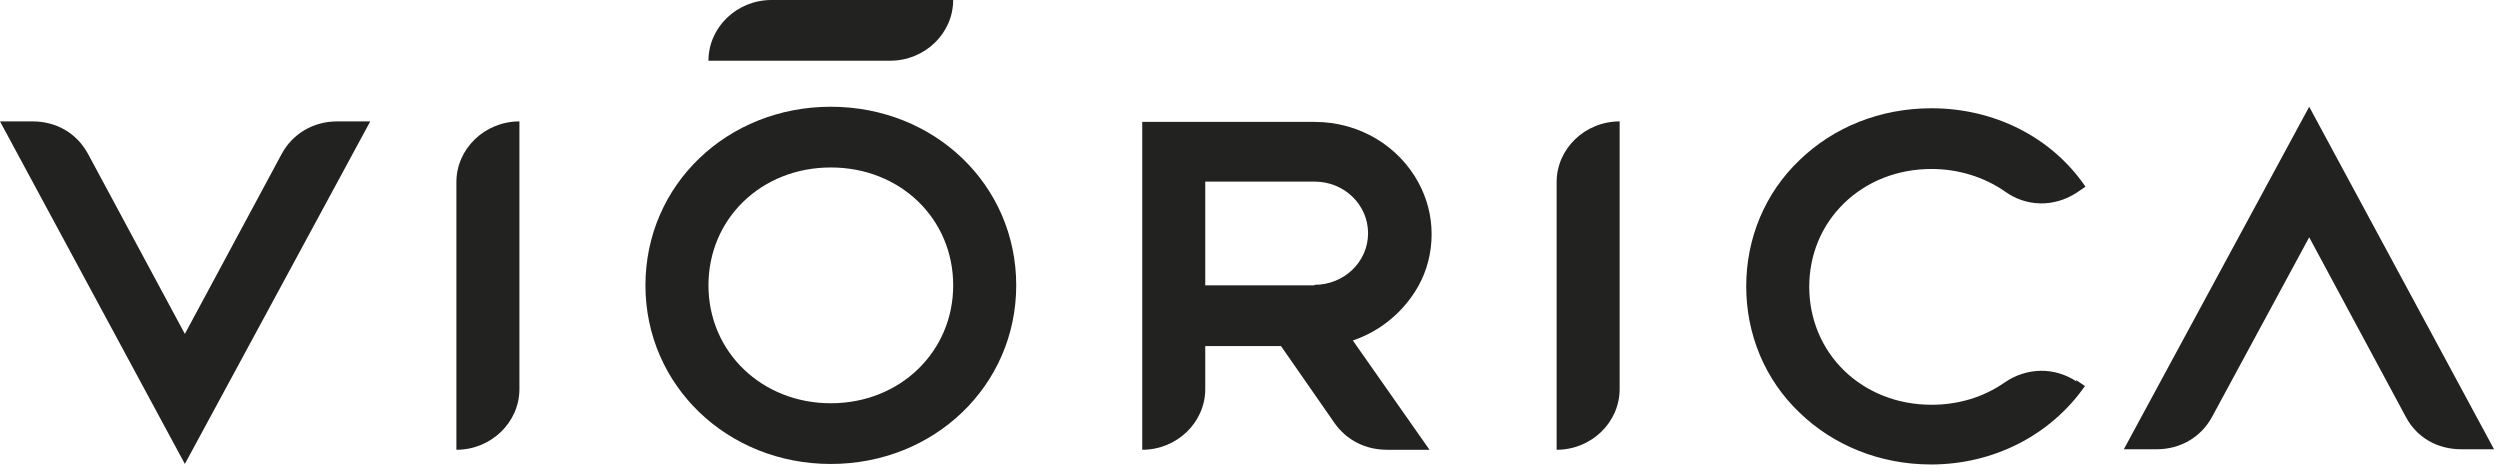<svg xmlns="http://www.w3.org/2000/svg" fill="none" viewBox="0 0 232 44" height="44" width="232">
<path fill="#222221" d="M34.359 11.266L17.155 43.054L0 11.266H3.022C5.264 11.266 7.164 12.393 8.188 14.318L17.155 30.987L26.123 14.318C27.146 12.393 29.096 11.266 31.289 11.266H34.31H34.359Z"></path>
<path fill="#222221" d="M106 41.739C109.217 41.739 111.848 39.203 111.848 36.105V32.113H118.866C118.33 31.315 121.157 35.4 123.838 39.251C124.959 40.847 126.713 41.739 128.711 41.739H132.659L125.543 31.597C128.175 30.705 130.32 28.873 131.635 26.526C132.415 25.117 132.854 23.474 132.854 21.736C132.854 19.999 132.415 18.403 131.635 16.947C129.832 13.613 126.226 11.312 121.986 11.312H106V41.786V41.739ZM121.986 26.479H111.848V16.853H121.986C124.764 16.853 126.957 19.013 126.957 21.642C126.957 24.319 124.715 26.432 121.986 26.432V26.479Z"></path>
<path fill="#222221" d="M88.455 0C88.455 3.099 85.824 5.635 82.607 5.635H65.744C65.744 2.536 68.376 0 71.593 0H88.455Z"></path>
<path fill="#222221" d="M65.745 26.481C65.745 20.283 70.667 15.541 77.1 15.541C83.534 15.541 88.456 20.283 88.456 26.481C88.456 32.632 83.534 37.422 77.1 37.422C70.716 37.422 65.745 32.679 65.745 26.481ZM59.897 26.481C59.897 35.778 67.499 43.056 77.1 43.056C86.702 43.056 94.305 35.778 94.305 26.481C94.305 17.137 86.702 9.906 77.1 9.906C67.499 9.906 59.897 17.137 59.897 26.481Z"></path>
<path fill="#222221" d="M192.655 35.261L193.484 35.825C190.267 40.426 184.955 43.103 179.204 43.103C174.379 43.103 170.09 41.272 167.02 38.314C163.755 35.215 162.049 30.989 162.049 26.575C162.049 22.161 163.755 17.935 167.02 14.836C170.139 11.831 174.428 10.047 179.253 10.047C185.004 10.047 190.365 12.676 193.533 17.325L192.704 17.888C190.608 19.25 188.025 19.203 186.027 17.747C184.126 16.433 181.738 15.681 179.253 15.681C176.036 15.681 173.209 16.855 171.163 18.827C169.018 20.893 167.897 23.664 167.897 26.622C167.897 29.533 169.018 32.35 171.163 34.416C173.209 36.388 176.036 37.562 179.253 37.562C181.738 37.562 184.078 36.858 186.027 35.496C188.074 34.088 190.657 34.041 192.704 35.402L192.655 35.261Z"></path>
<path fill="#222221" d="M144.455 41.739C147.672 41.739 150.303 39.204 150.303 36.105V11.266C147.087 11.266 144.455 13.801 144.455 16.9V41.739Z"></path>
<path fill="#222221" d="M42.353 41.739C45.57 41.739 48.202 39.204 48.202 36.105V11.266C44.985 11.266 42.353 13.801 42.353 16.9V41.739Z"></path>
<path fill="#222221" d="M231.449 41.694L214.294 9.906L197.09 41.694H200.112C202.353 41.694 204.254 40.568 205.278 38.689L214.294 22.02L223.261 38.689C224.285 40.615 226.186 41.694 228.427 41.694H231.4H231.449Z"></path>
</svg>
